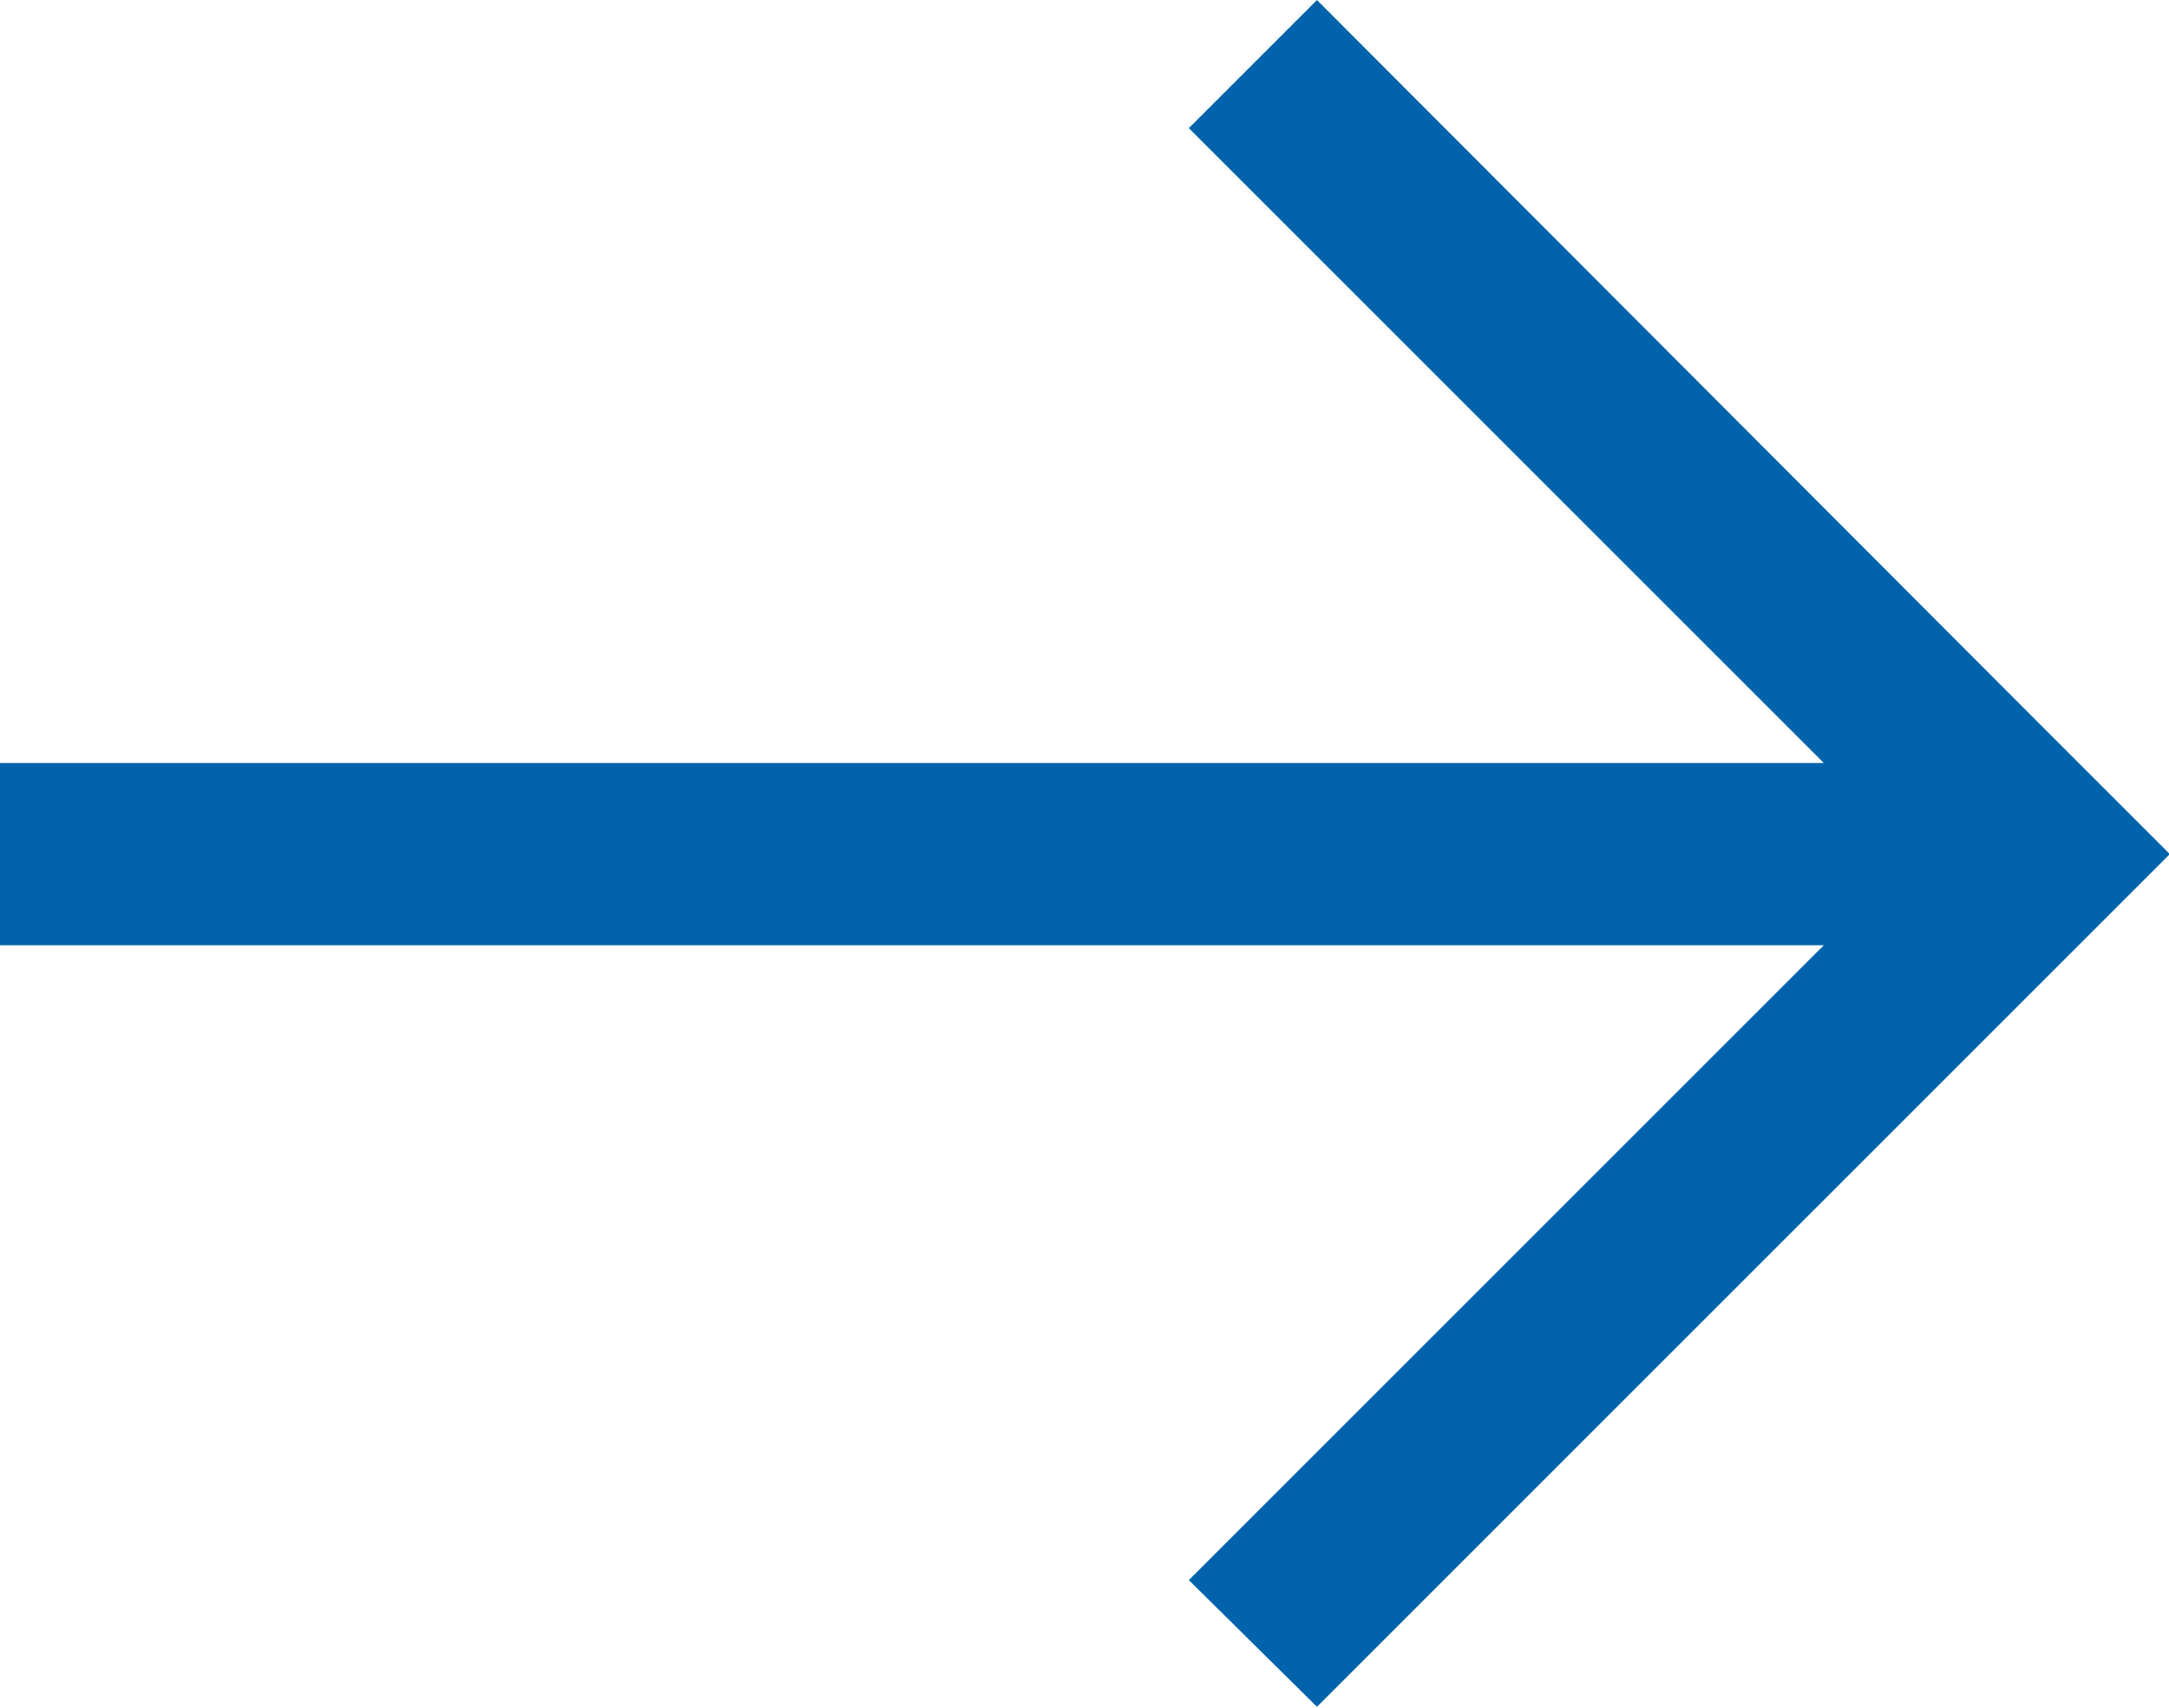 <?xml version="1.0" standalone="no"?><!DOCTYPE svg PUBLIC "-//W3C//DTD SVG 1.1//EN" "http://www.w3.org/Graphics/SVG/1.1/DTD/svg11.dtd"><svg t="1611799650155" class="icon" viewBox="0 0 1300 1024" version="1.1" xmlns="http://www.w3.org/2000/svg" p-id="2687" width="20.312" height="16" xmlns:xlink="http://www.w3.org/1999/xlink"><defs><style type="text/css"></style></defs><path d="M1223.68 435.2L789.333 0l-76.8 76.8 380.587 380.587H0v109.227h1093.12L712.533 947.2l76.8 75.947L1300.48 512z m0 0" fill="#0063AB" p-id="2688"></path></svg>